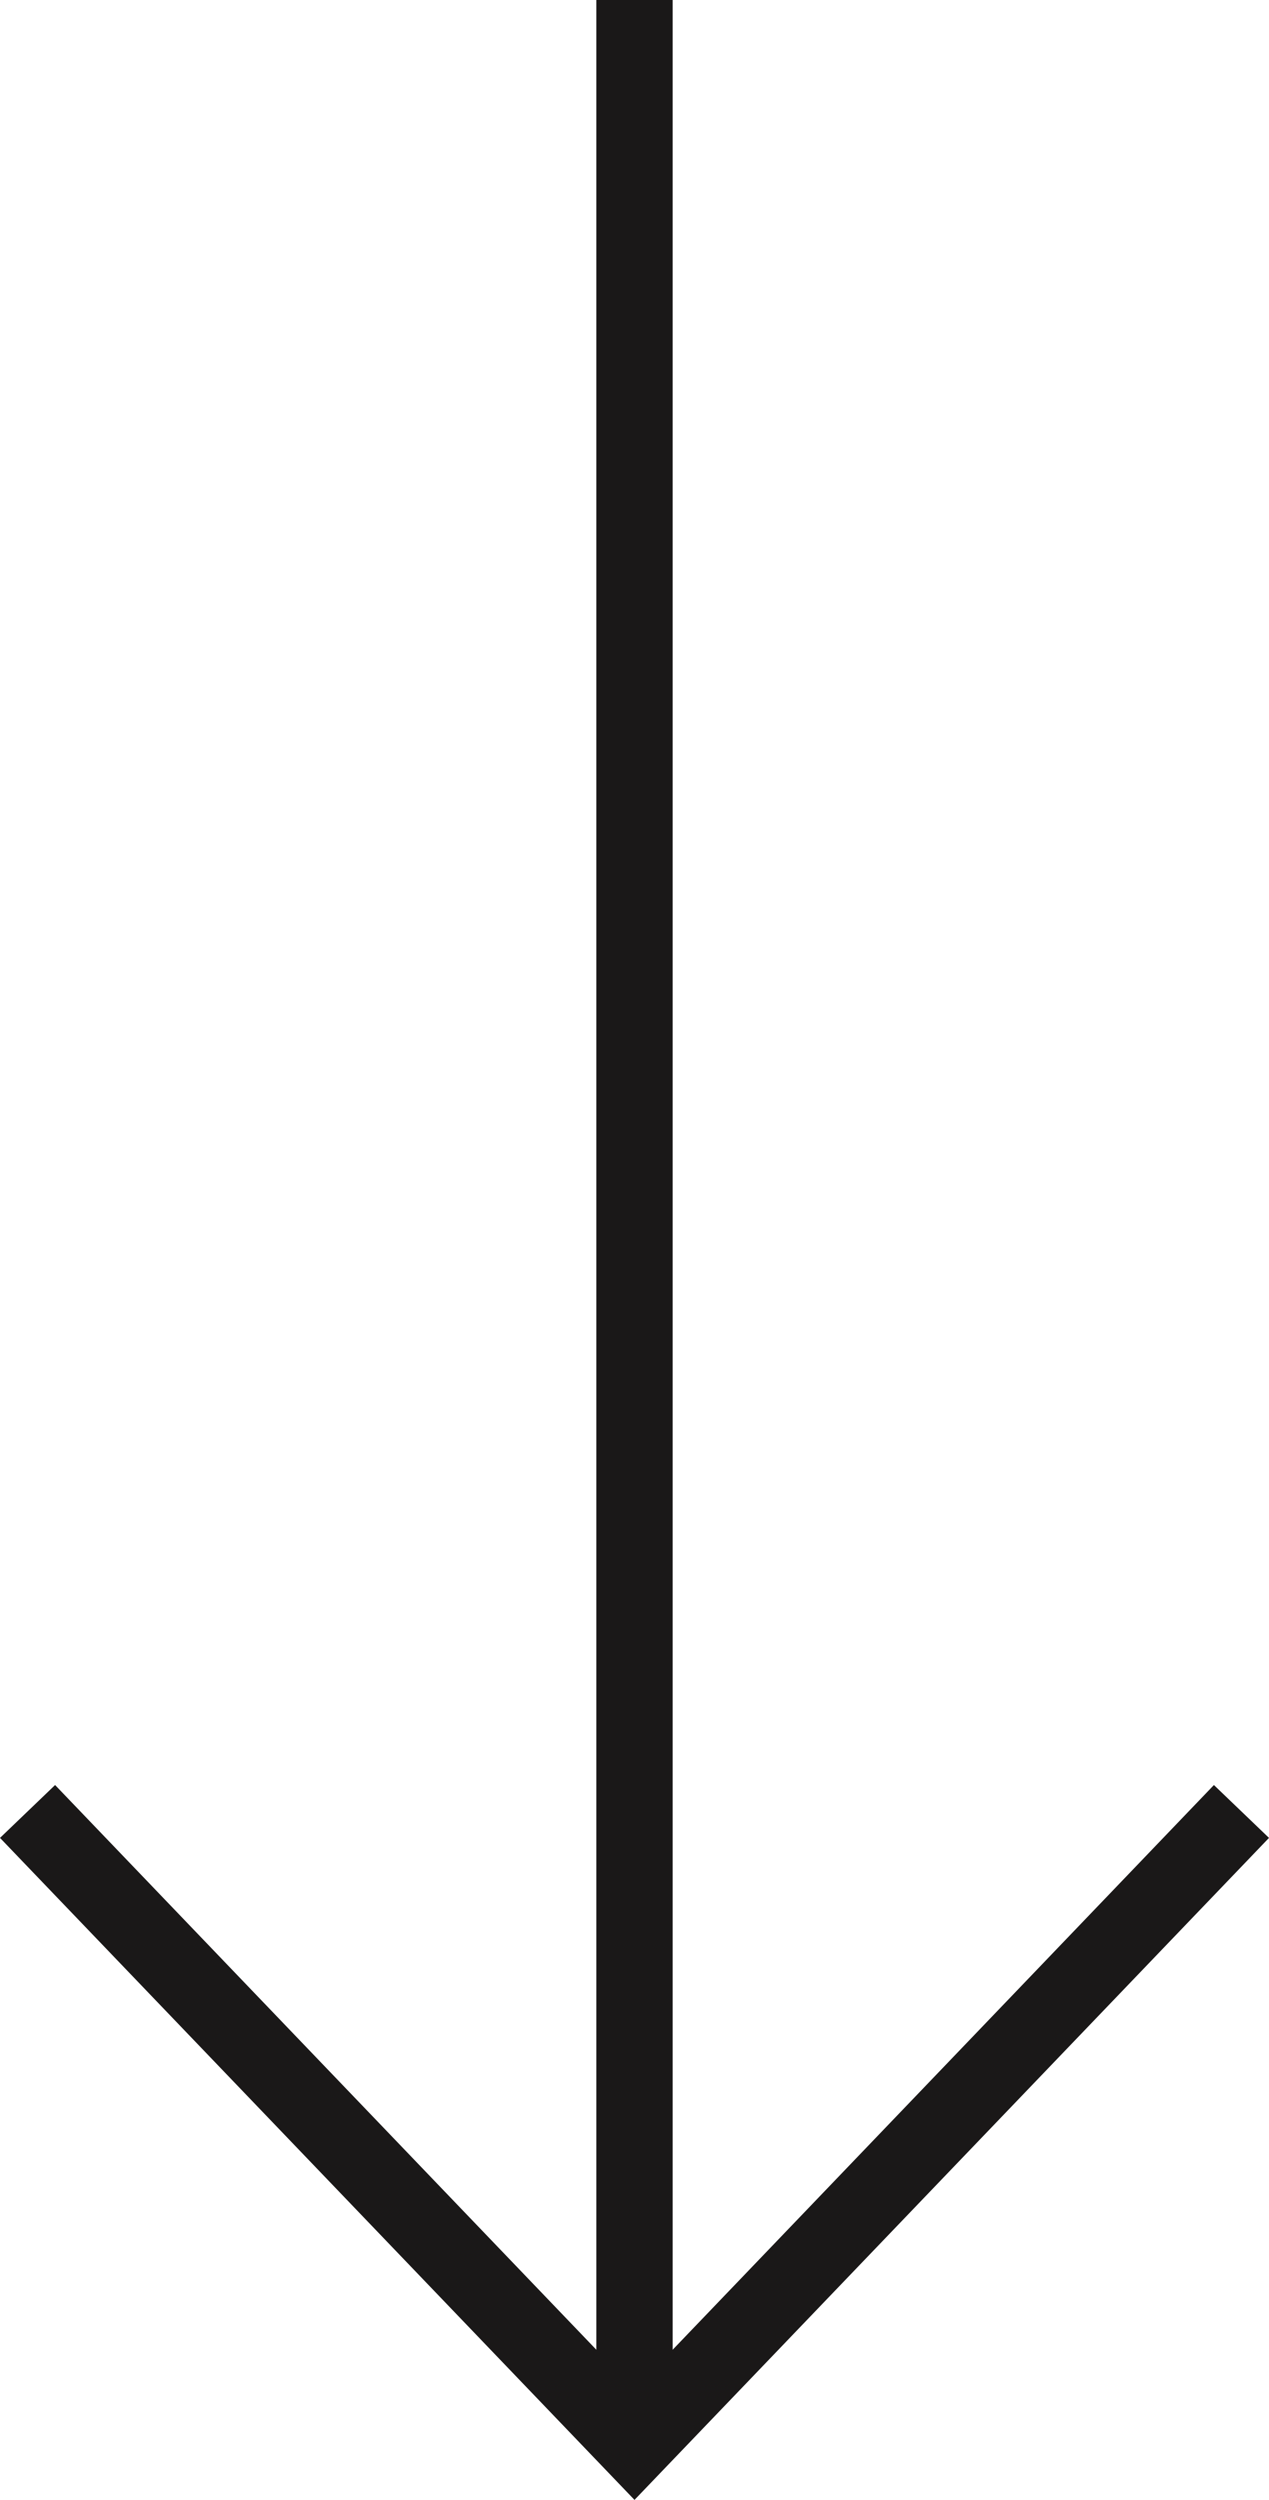 <svg xmlns="http://www.w3.org/2000/svg" width="33.254" height="65.468" viewBox="0 0 33.254 65.468">
  <g id="Component_13_1" data-name="Component 13 – 1" transform="translate(0.722)">
    <g id="Group_162" data-name="Group 162" transform="translate(-694.095 -1048.477)">
      <g id="Group_14" data-name="Group 14" transform="translate(521.384 1048.477)">
        <path id="Path_32" data-name="Path 32" d="M204.521,69.871,188.616,86.455,172.711,69.871" transform="translate(0 -22.432)" fill="none" stroke="#1a1818" stroke-miterlimit="10" stroke-width="2"/>
        <line id="Line_10" data-name="Line 10" y1="64.023" transform="translate(188.616)" fill="none" stroke="#1a1818" stroke-miterlimit="10" stroke-width="2"/>
      </g>
    </g>
  </g>
</svg>
